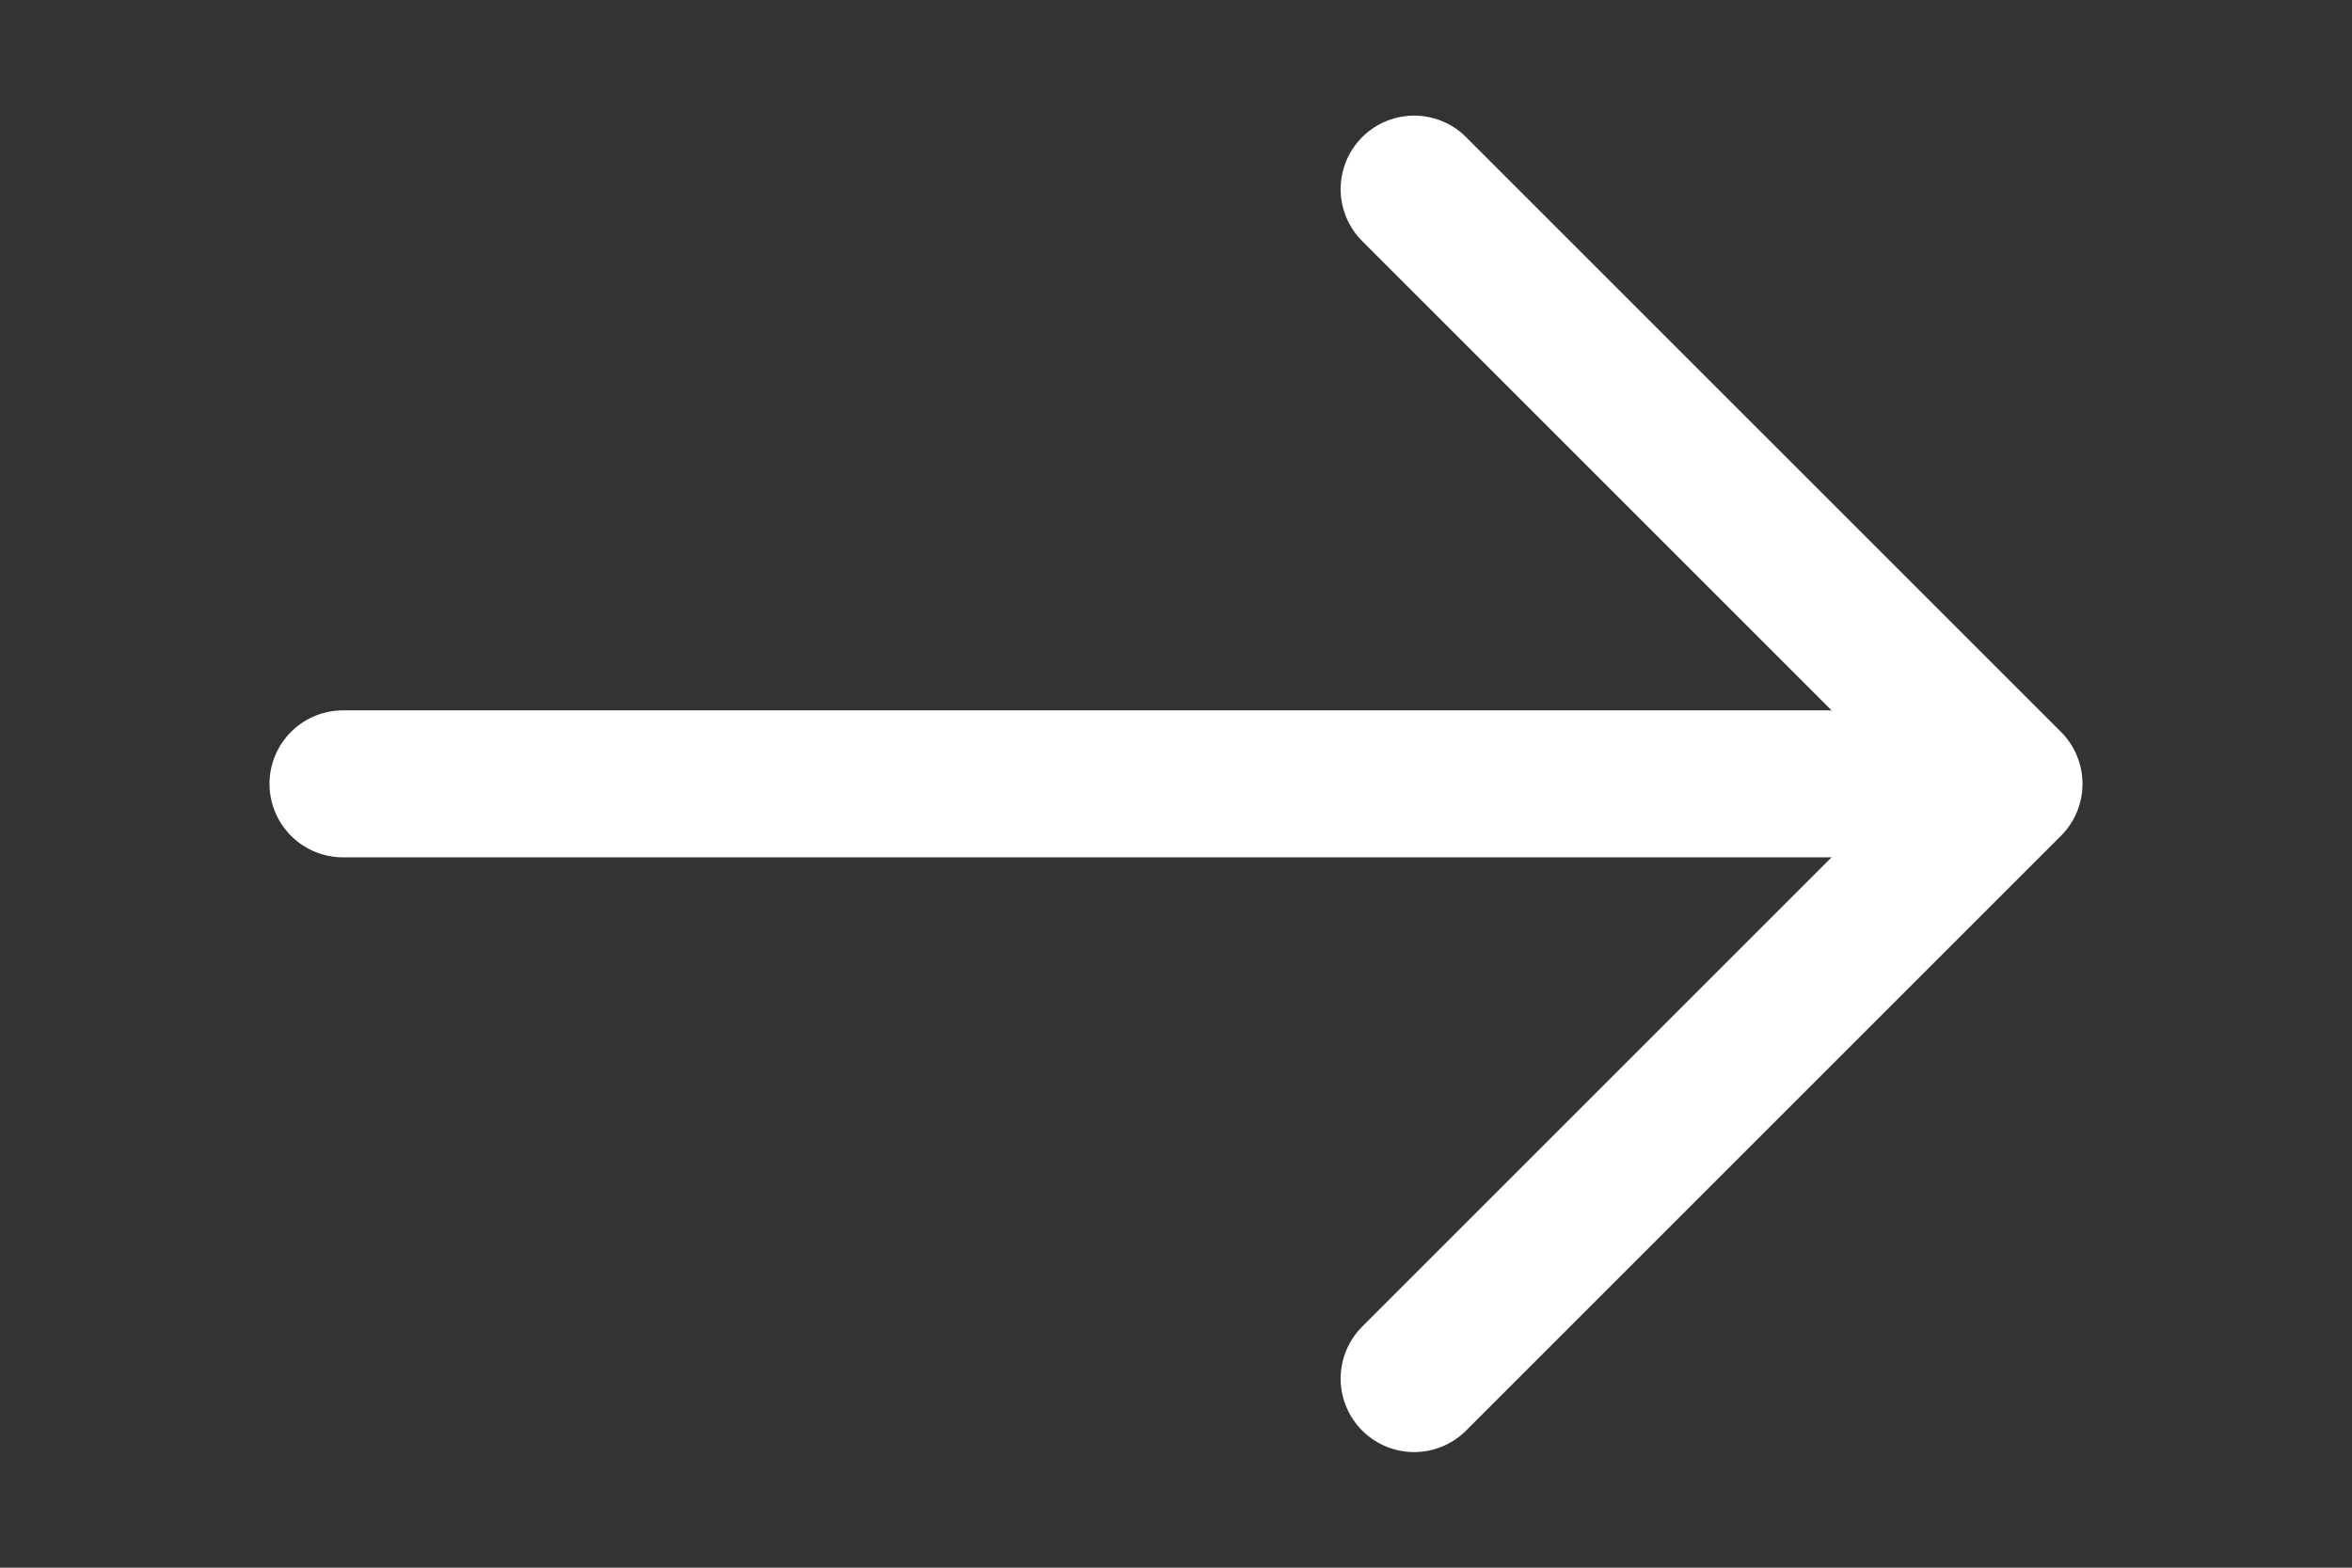 <?xml version="1.0" encoding="UTF-8"?> <svg xmlns="http://www.w3.org/2000/svg" width="24" height="16" viewBox="0 0 24 16" fill="none"><rect x="0" y="0" width="24" height="16" fill="#333333" stroke="none"/> <path d="M14.43 1.93L20.5 8L14.43 14.07" stroke="white" stroke-width="1.5" stroke-miterlimit="10" stroke-linecap="round" stroke-linejoin="round"></path> <path d="M3.5 8H20.33" stroke="white" stroke-width="1.5" stroke-miterlimit="10" stroke-linecap="round" stroke-linejoin="round"></path> </svg> 